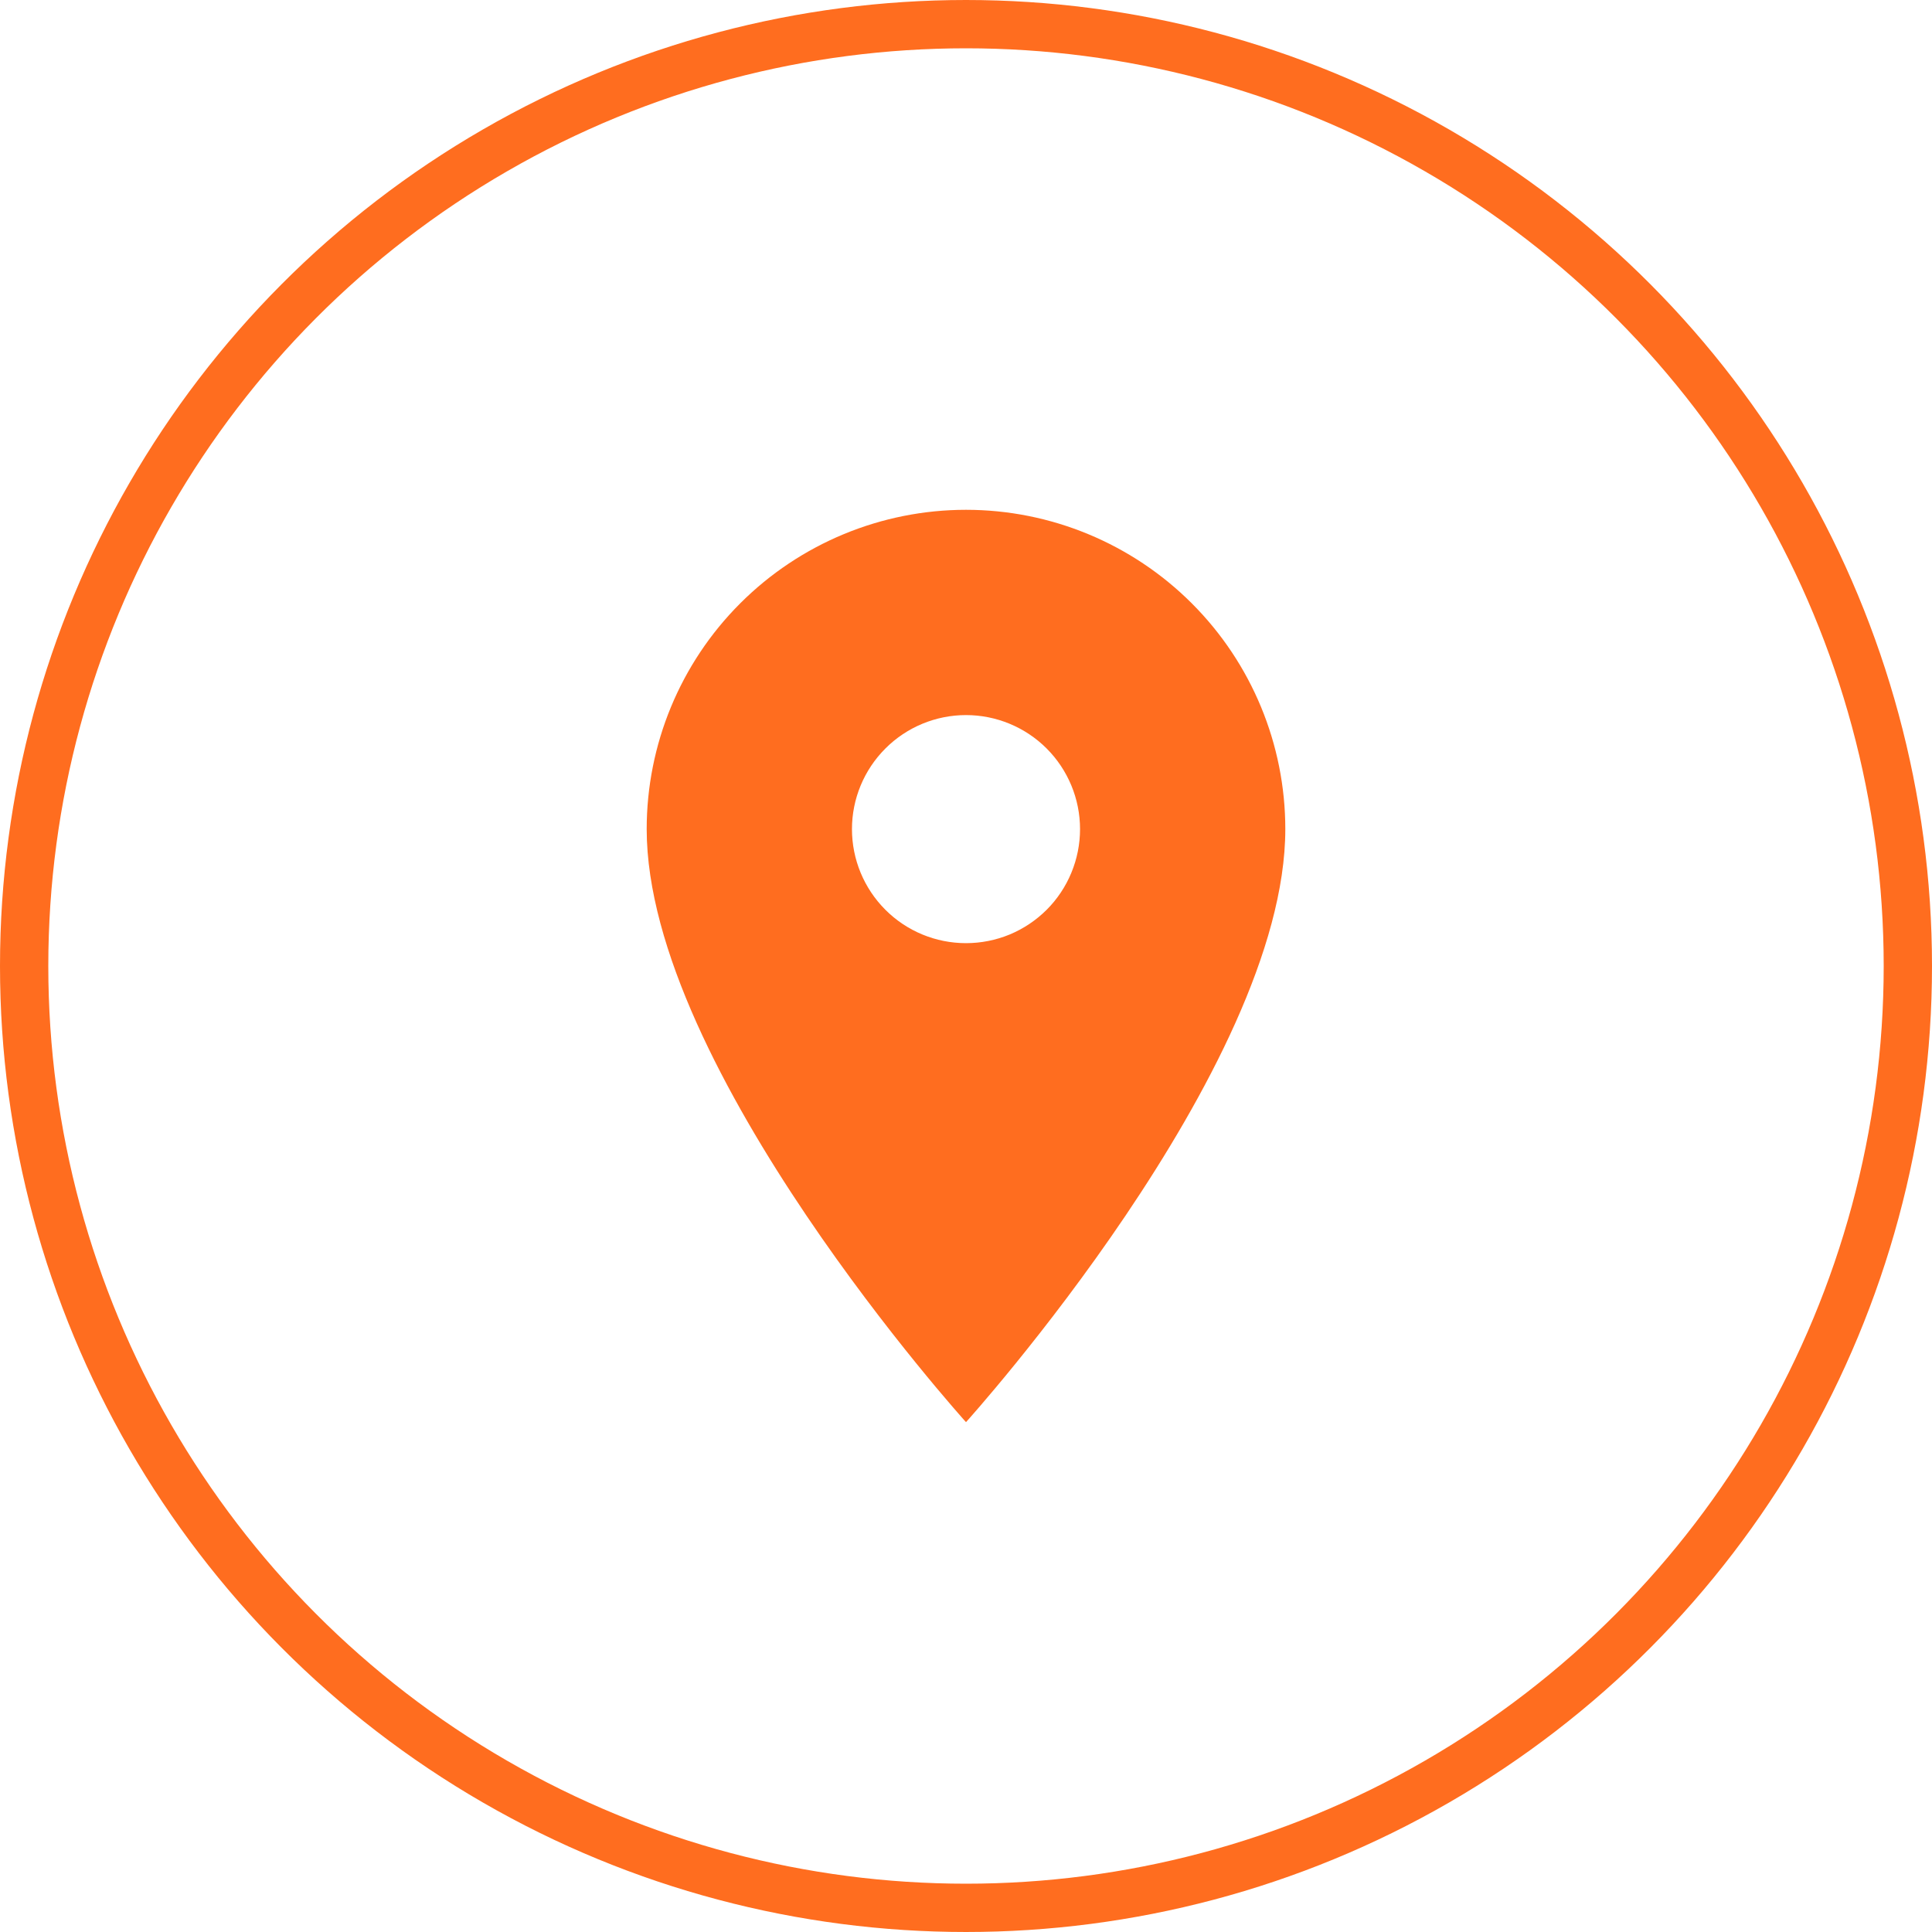 <?xml version="1.0" encoding="UTF-8"?> <svg xmlns="http://www.w3.org/2000/svg" width="40" height="40" viewBox="0 0 40 40" fill="none"> <path d="M20 19.527C19.374 19.527 18.773 19.279 18.331 18.836C17.888 18.393 17.639 17.793 17.639 17.166C17.639 16.54 17.888 15.94 18.331 15.497C18.773 15.054 19.374 14.805 20 14.805C20.626 14.805 21.227 15.054 21.67 15.497C22.112 15.94 22.361 16.54 22.361 17.166C22.361 17.476 22.3 17.783 22.181 18.07C22.063 18.356 21.889 18.617 21.67 18.836C21.45 19.055 21.19 19.229 20.904 19.348C20.617 19.466 20.31 19.527 20 19.527ZM20 10.555C18.247 10.555 16.565 11.252 15.325 12.492C14.085 13.731 13.389 15.413 13.389 17.166C13.389 22.125 20 29.444 20 29.444C20 29.444 26.611 22.125 26.611 17.166C26.611 15.413 25.915 13.731 24.675 12.492C23.435 11.252 21.753 10.555 20 10.555Z" fill="#FF6D1F"></path> <circle cx="20" cy="20" r="19.5" stroke="#FF6D1F"></circle> </svg> 